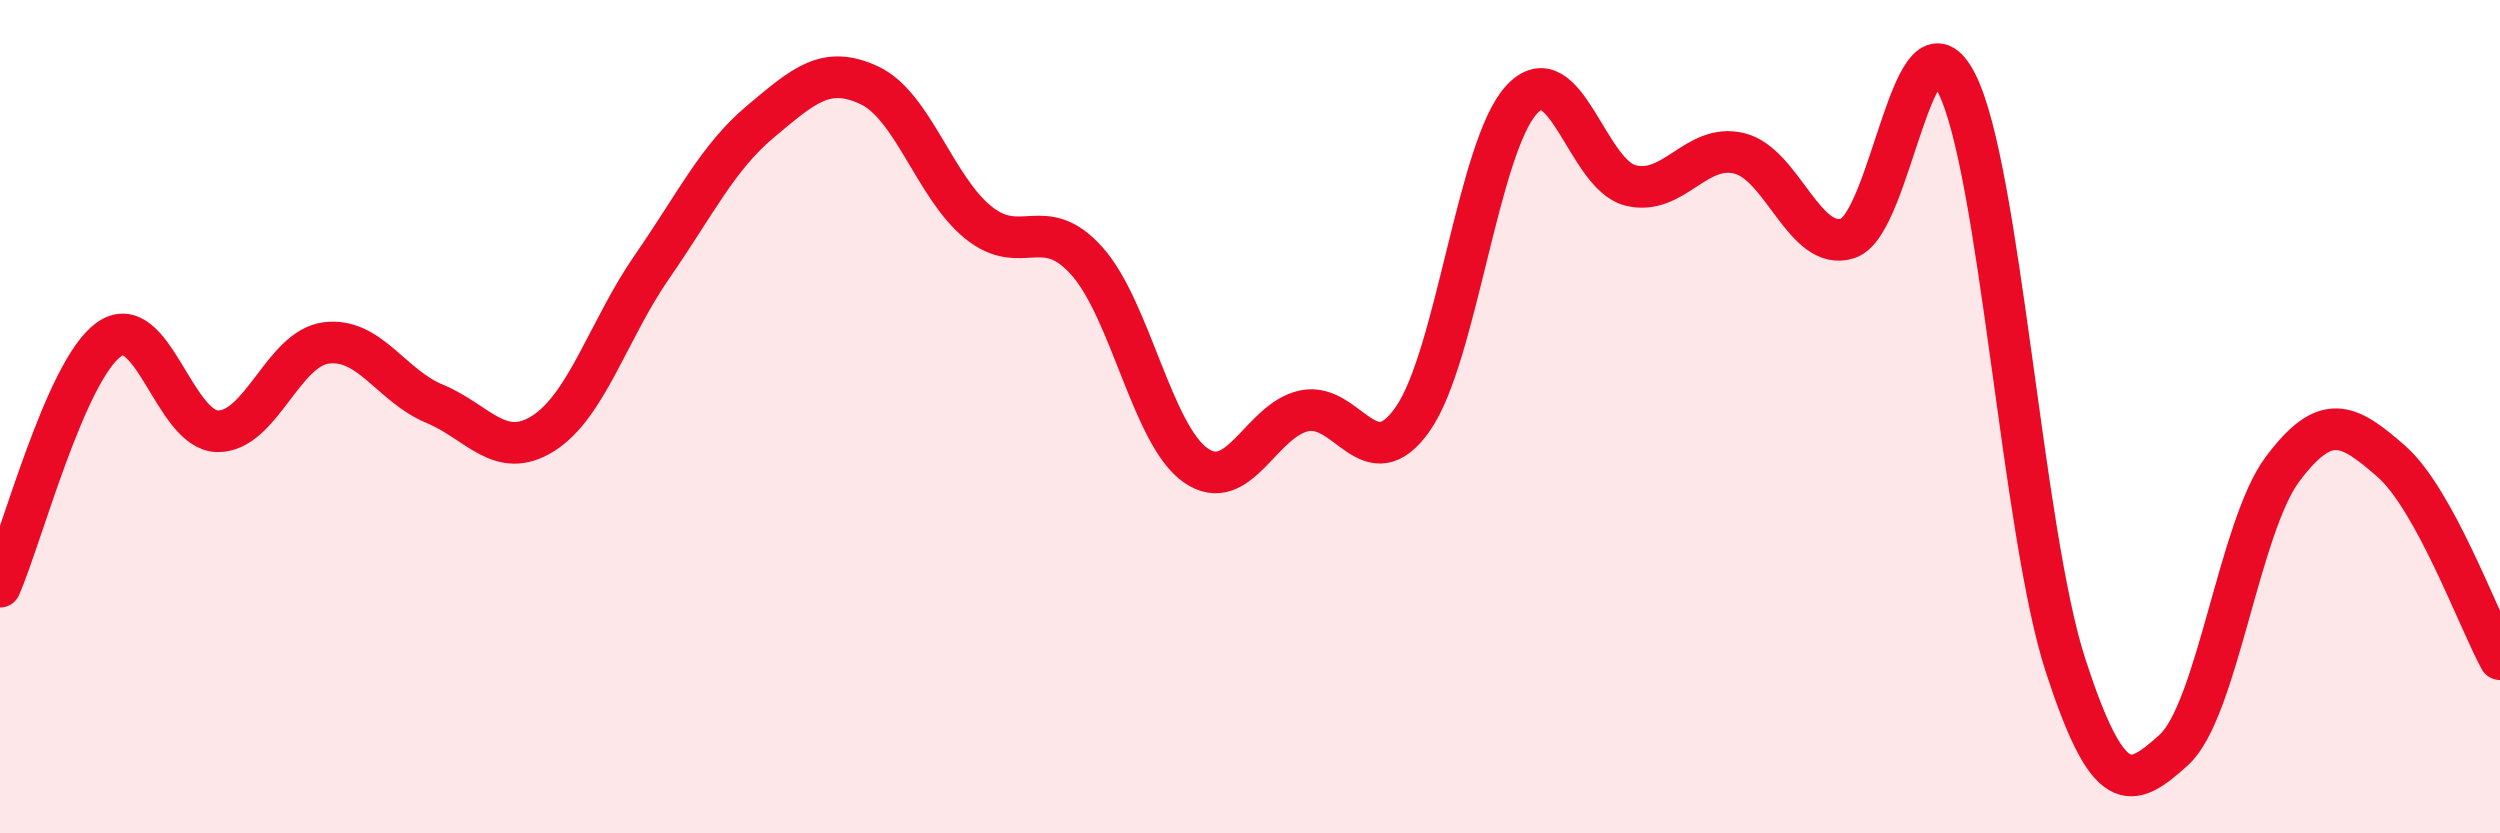 
    <svg width="60" height="20" viewBox="0 0 60 20" xmlns="http://www.w3.org/2000/svg">
      <path
        d="M 0,14.08 C 0.52,12.89 1.57,8.9 2.61,8.15 C 3.65,7.4 4.18,10.33 5.22,10.35 C 6.26,10.37 6.79,8.36 7.83,8.23 C 8.87,8.1 9.39,9.26 10.43,9.69 C 11.47,10.12 12,11.06 13.04,10.4 C 14.08,9.74 14.61,7.9 15.65,6.4 C 16.69,4.9 17.22,3.78 18.26,2.91 C 19.3,2.04 19.83,1.56 20.87,2.05 C 21.91,2.54 22.44,4.5 23.48,5.34 C 24.52,6.18 25.05,5.1 26.09,6.27 C 27.13,7.44 27.66,10.45 28.7,11.17 C 29.74,11.89 30.26,10.08 31.3,9.86 C 32.34,9.64 32.87,11.54 33.91,10.05 C 34.95,8.56 35.48,3.51 36.52,2.39 C 37.56,1.27 38.09,4.19 39.13,4.45 C 40.17,4.71 40.7,3.43 41.74,3.68 C 42.78,3.93 43.31,6.06 44.35,5.72 C 45.39,5.38 45.92,-0.05 46.96,2 C 48,4.05 48.53,12.76 49.57,15.96 C 50.61,19.16 51.13,18.94 52.17,18 C 53.21,17.06 53.74,12.65 54.78,11.26 C 55.82,9.87 56.35,10.16 57.39,11.07 C 58.43,11.98 59.48,14.87 60,15.82L60 20L0 20Z"
        fill="#EB0A25"
        opacity="0.1"
        stroke-linecap="round"
        stroke-linejoin="round"
      />
      <path
        d="M 0,14.08 C 0.52,12.89 1.57,8.9 2.61,8.15 C 3.65,7.4 4.18,10.33 5.22,10.35 C 6.26,10.37 6.79,8.36 7.83,8.23 C 8.87,8.1 9.39,9.26 10.43,9.69 C 11.47,10.12 12,11.06 13.04,10.4 C 14.08,9.74 14.61,7.9 15.65,6.4 C 16.69,4.9 17.22,3.78 18.26,2.91 C 19.3,2.04 19.83,1.56 20.87,2.05 C 21.91,2.54 22.44,4.5 23.48,5.34 C 24.52,6.18 25.05,5.1 26.09,6.27 C 27.13,7.44 27.66,10.45 28.7,11.17 C 29.74,11.89 30.26,10.08 31.3,9.86 C 32.34,9.64 32.87,11.54 33.91,10.05 C 34.95,8.56 35.48,3.51 36.52,2.39 C 37.56,1.27 38.09,4.19 39.13,4.45 C 40.17,4.71 40.7,3.43 41.74,3.68 C 42.78,3.93 43.31,6.06 44.35,5.72 C 45.39,5.38 45.92,-0.05 46.96,2 C 48,4.05 48.53,12.76 49.57,15.96 C 50.61,19.16 51.13,18.94 52.17,18 C 53.21,17.06 53.74,12.65 54.78,11.26 C 55.82,9.87 56.35,10.16 57.39,11.07 C 58.43,11.98 59.48,14.87 60,15.82"
        stroke="#EB0A25"
        stroke-width="1"
        fill="none"
        stroke-linecap="round"
        stroke-linejoin="round"
      />
    </svg>
  